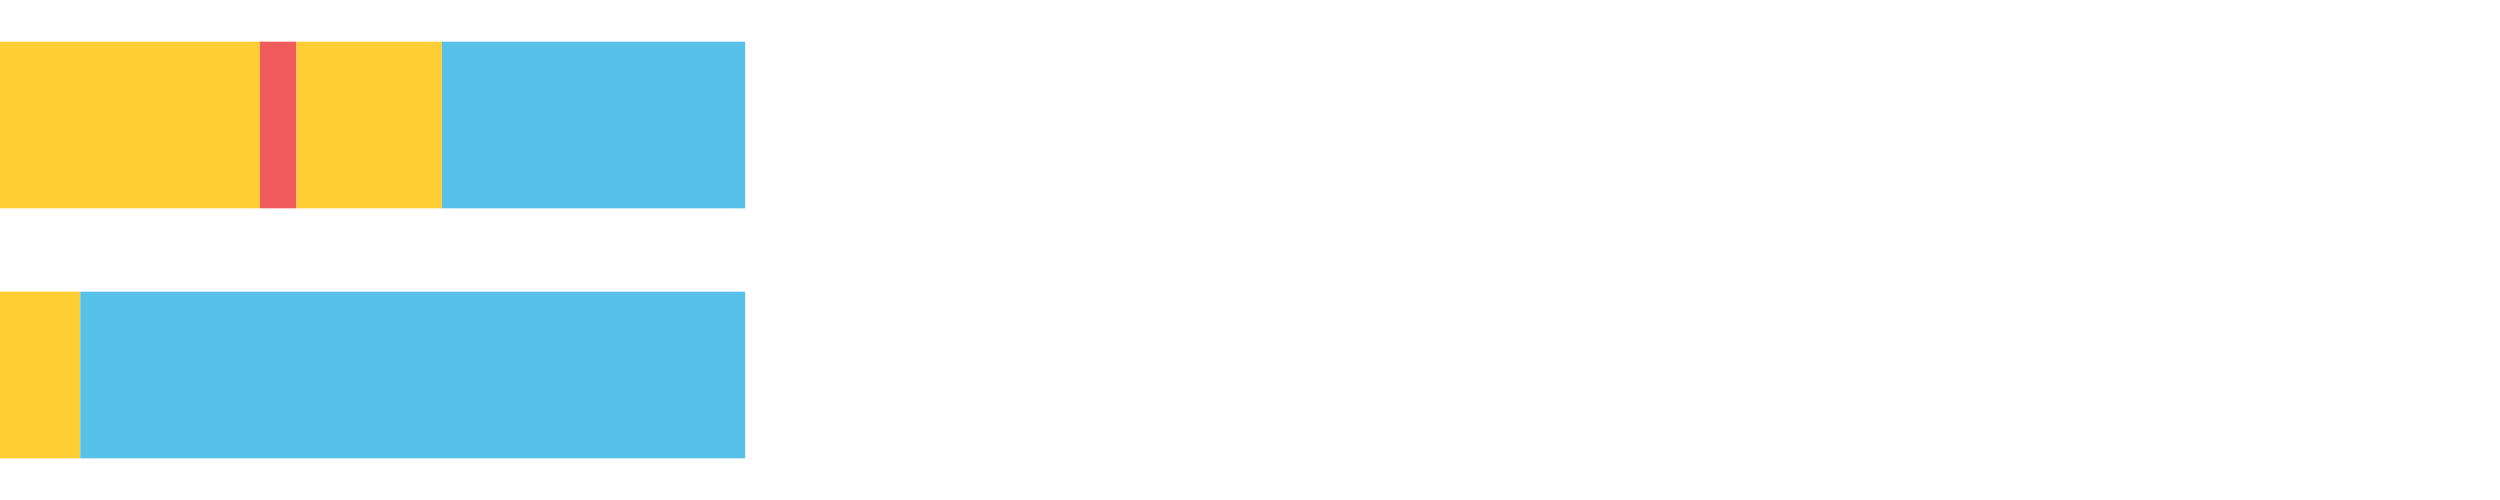 <?xml version="1.0" encoding="UTF-8"?>
<svg xmlns="http://www.w3.org/2000/svg" xmlns:xlink="http://www.w3.org/1999/xlink" width="1080pt" height="216pt" viewBox="0 0 1080 216" version="1.1">
<g><path style="stroke:none;fill-rule:nonzero;fill:#FFCE34;fill-opacity:1;" d="M 0.0 18 L 0.0 90 L 112.272 90 L 112.272 18 Z M 0.0 18"/><path style="stroke:none;fill-rule:nonzero;fill:#F15B5C;fill-opacity:1;" d="M 112.272 18 L 112.272 90 L 128.024 90 L 128.024 18 Z M 112.272 18"/><path style="stroke:none;fill-rule:nonzero;fill:#FFCE34;fill-opacity:1;" d="M 128.024 18 L 128.024 90 L 190.926 90 L 190.926 18 Z M 128.024 18"/><path style="stroke:none;fill-rule:nonzero;fill:#57C1E9;fill-opacity:1;" d="M 190.926 18 L 190.926 90 L 321.899 90 L 321.899 18 Z M 190.926 18"/><path style="stroke:none;fill-rule:nonzero;fill:#FFCE34;fill-opacity:1;" d="M 0.0 126 L 0.0 198 L 34.683 198 L 34.683 126 Z M 0.0 126"/><path style="stroke:none;fill-rule:nonzero;fill:#57C1E9;fill-opacity:1;" d="M 34.683 126 L 34.683 198 L 321.899 198 L 321.899 126 Z M 34.683 126"/></g>
</svg>